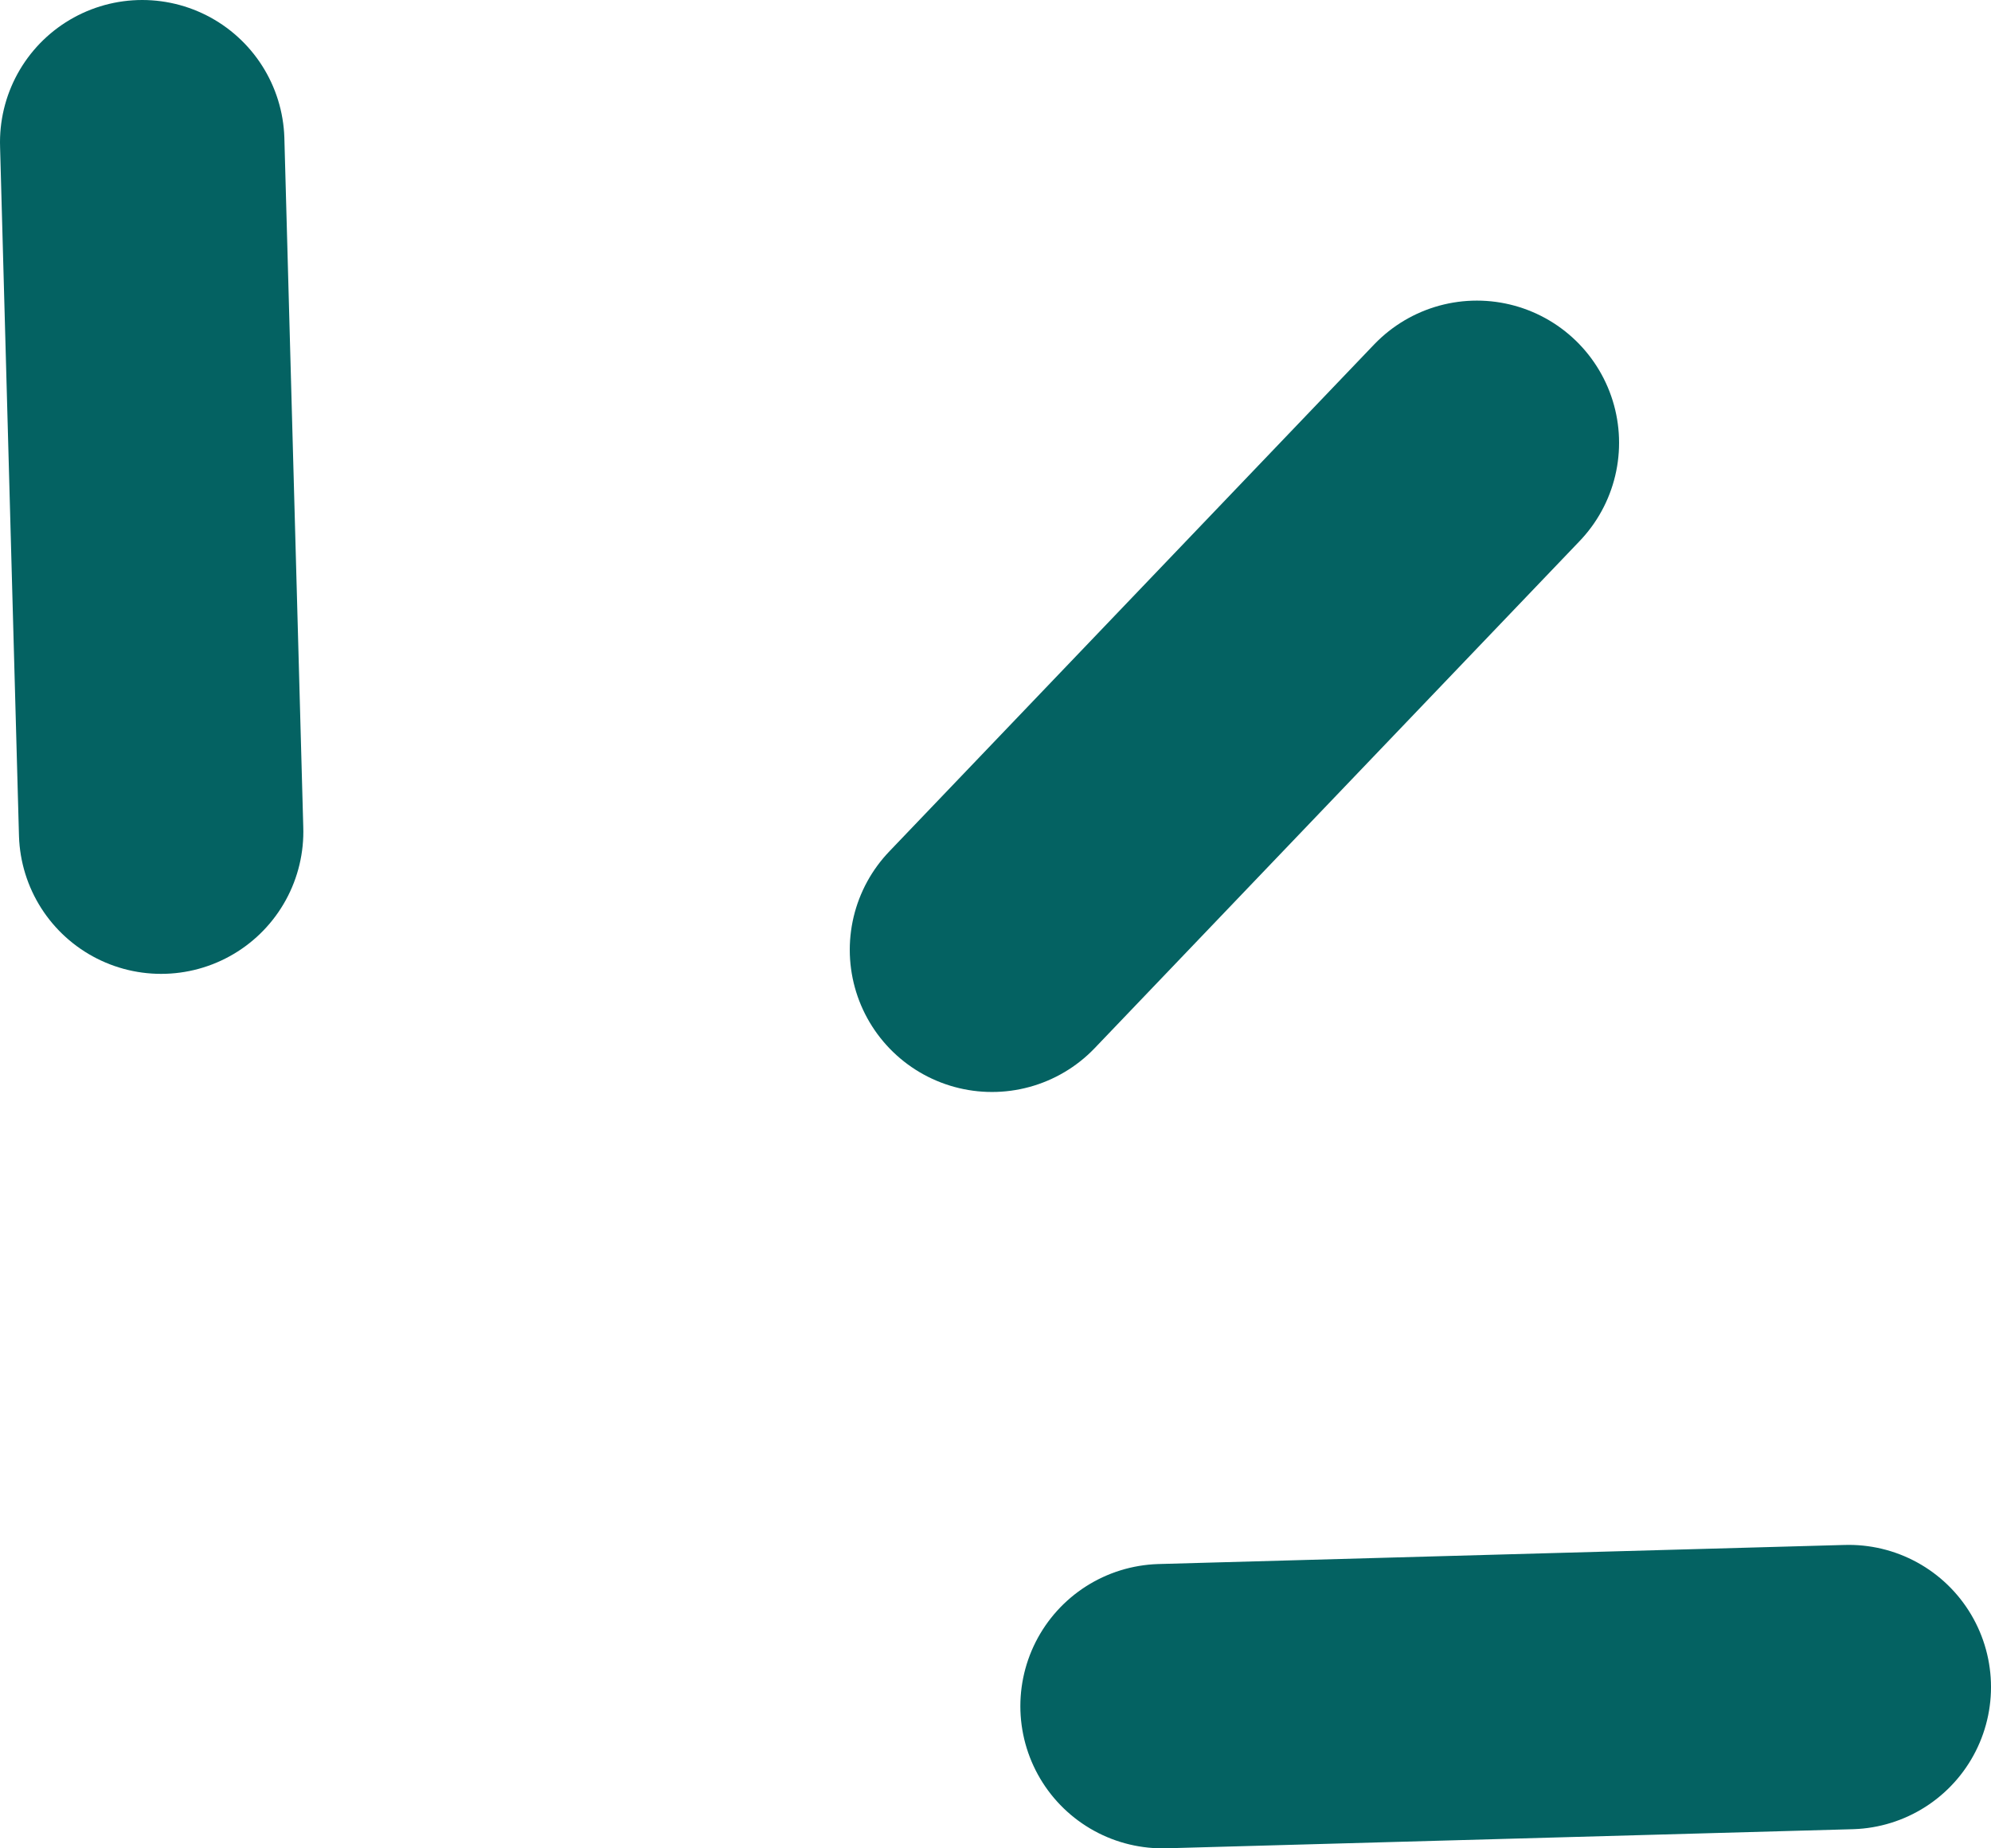 <svg width="56" height="52" viewBox="0 0 56 52" fill="none" xmlns="http://www.w3.org/2000/svg">
<path d="M52 47.463L32.699 48" stroke="#046262" stroke-width="8" stroke-linecap="round"/>
<path d="M41.539 12.457L27.901 26.721" stroke="#046262" stroke-width="8" stroke-linecap="round"/>
<path d="M4 4L4.532 23.398" stroke="#046262" stroke-width="8" stroke-linecap="round"/>
</svg>

